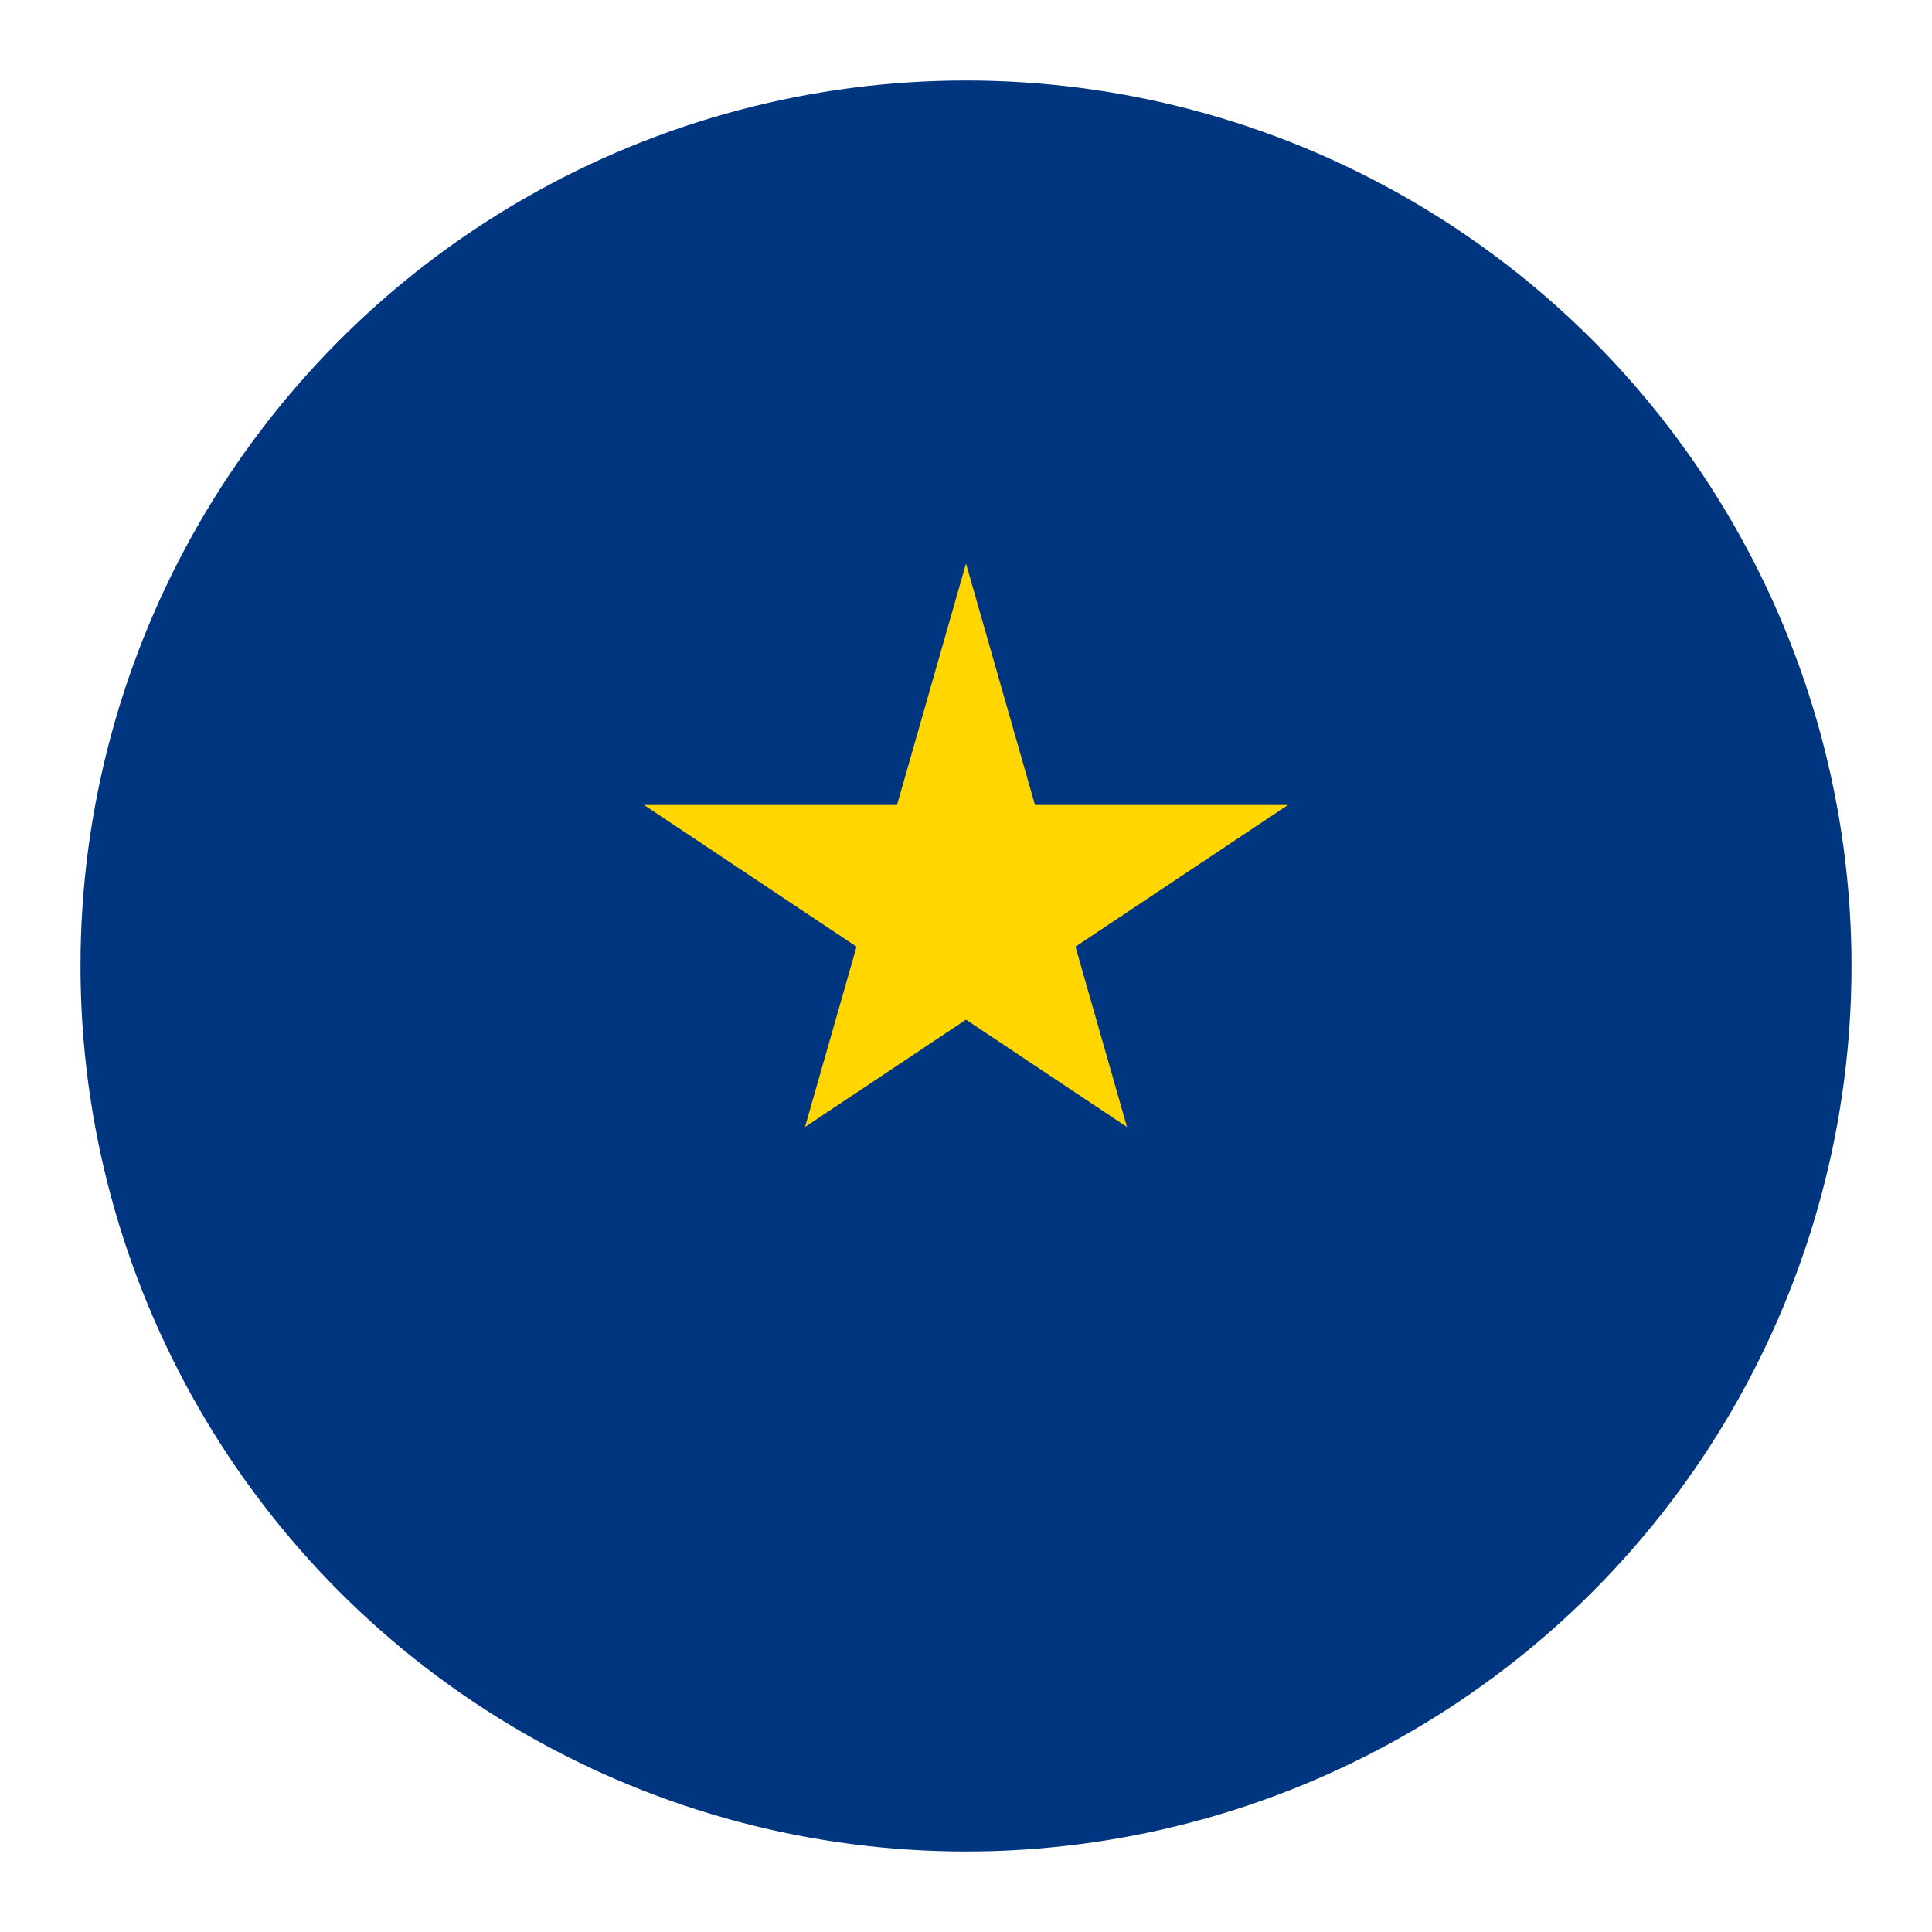 <?xml version="1.0" encoding="UTF-8"?>
<svg xmlns="http://www.w3.org/2000/svg" width="24" height="24" viewBox="0 0 24 24"><circle cx="12" cy="12" r="11" fill="#003580"/><path d="M12 7l2 7-6-4h8l-6 4z" fill="#ffd600"/></svg>
